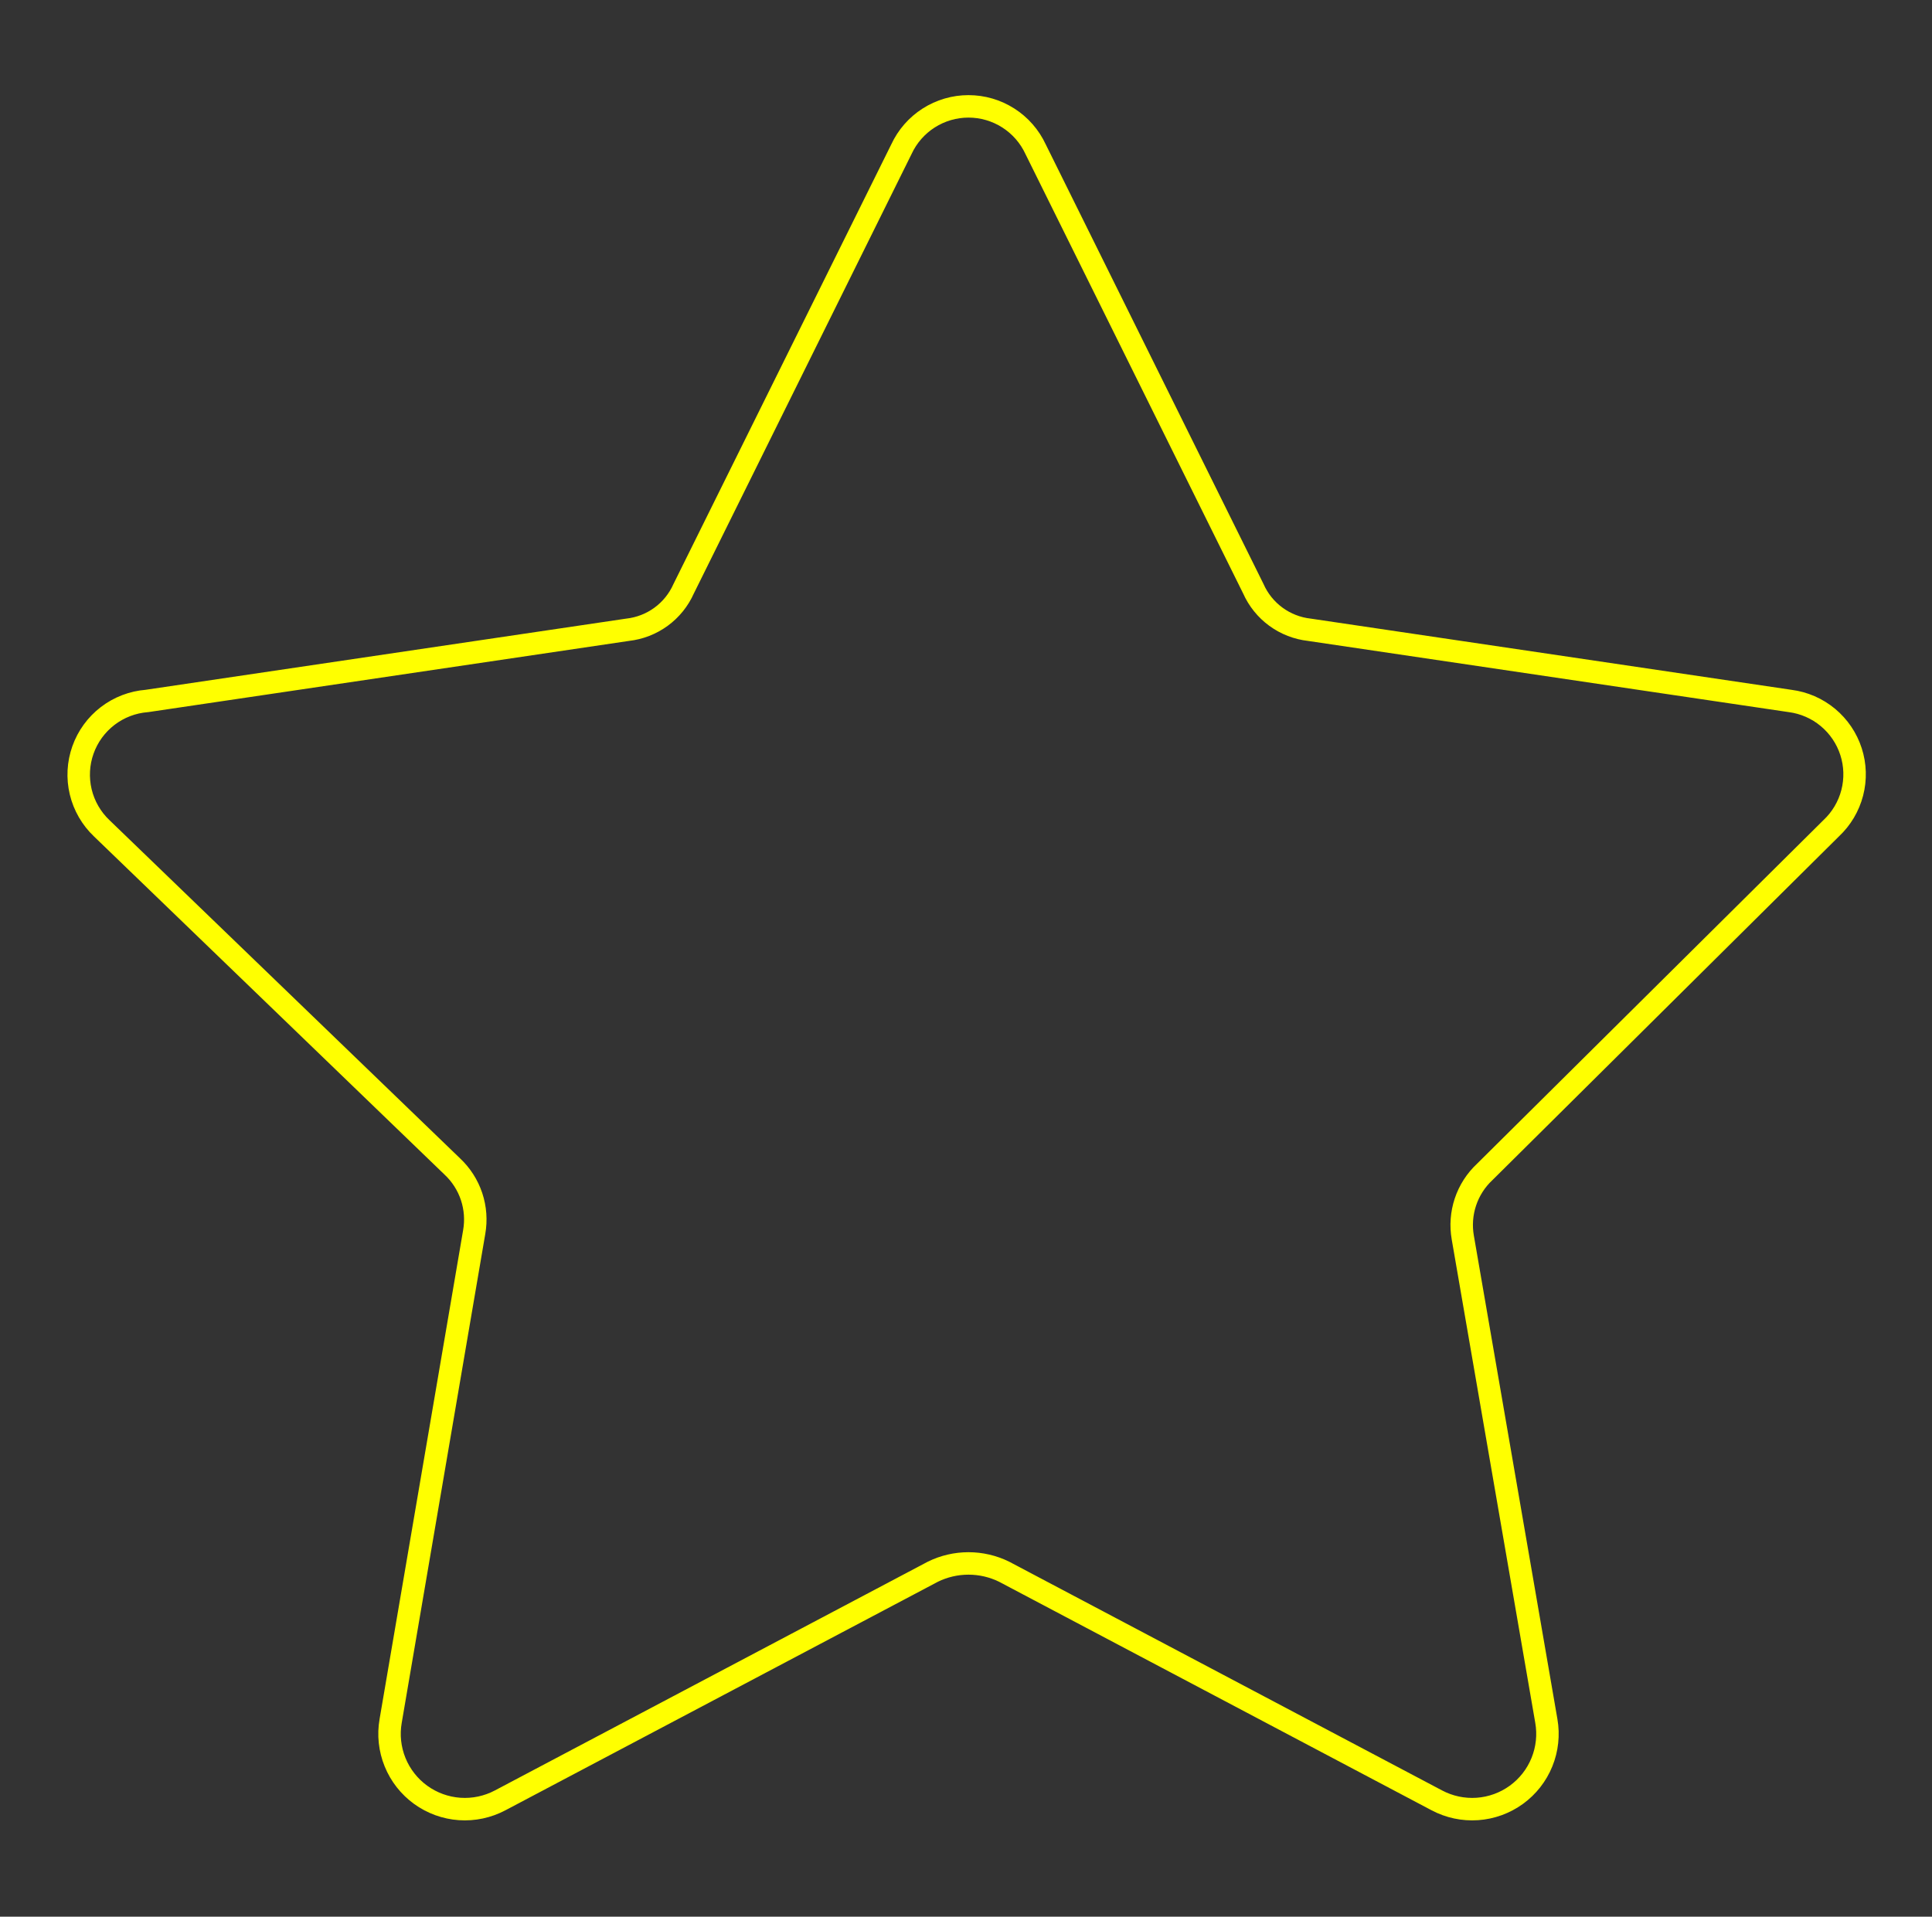 <svg width="129" height="128" viewBox="0 0 129 128" fill="none" xmlns="http://www.w3.org/2000/svg">
<rect x="0" y="0" width="129" height="128" fill="#333333" stroke="none"/>
<path d="M69.147 9.966L83.684 39.314C84.014 40.059 84.534 40.704 85.192 41.186C85.85 41.667 86.622 41.967 87.432 42.057L119.524 46.811C120.453 46.931 121.329 47.312 122.049 47.911C122.77 48.51 123.305 49.301 123.593 50.193C123.881 51.084 123.909 52.039 123.674 52.946C123.439 53.853 122.951 54.674 122.267 55.314L99.135 78.263C98.545 78.814 98.102 79.505 97.846 80.271C97.591 81.038 97.531 81.856 97.672 82.651L103.249 114.926C103.411 115.853 103.309 116.807 102.955 117.679C102.601 118.552 102.009 119.307 101.247 119.86C100.485 120.412 99.583 120.74 98.644 120.805C97.705 120.87 96.766 120.67 95.935 120.229L67.044 104.96C66.304 104.597 65.491 104.408 64.666 104.408C63.842 104.408 63.029 104.597 62.289 104.96L33.398 120.229C32.567 120.67 31.628 120.87 30.689 120.805C29.75 120.74 28.848 120.412 28.086 119.86C27.324 119.307 26.732 118.552 26.378 117.679C26.024 116.807 25.922 115.853 26.084 114.926L31.661 82.286C31.802 81.49 31.742 80.672 31.487 79.906C31.231 79.139 30.788 78.449 30.198 77.897L6.792 55.314C6.1 54.657 5.613 53.813 5.39 52.884C5.168 51.956 5.219 50.983 5.539 50.083C5.858 49.183 6.431 48.395 7.189 47.814C7.947 47.234 8.857 46.885 9.809 46.811L41.901 42.057C42.711 41.967 43.483 41.667 44.141 41.186C44.799 40.704 45.319 40.059 45.649 39.314L60.187 9.966C60.582 9.111 61.215 8.387 62.008 7.88C62.802 7.373 63.724 7.103 64.666 7.103C65.609 7.103 66.531 7.373 67.325 7.88C68.118 8.387 68.751 9.111 69.147 9.966V9.966Z" stroke="#FFFF00" stroke-width="1.5" stroke-linecap="round" stroke-linejoin="round"/>
</svg>
